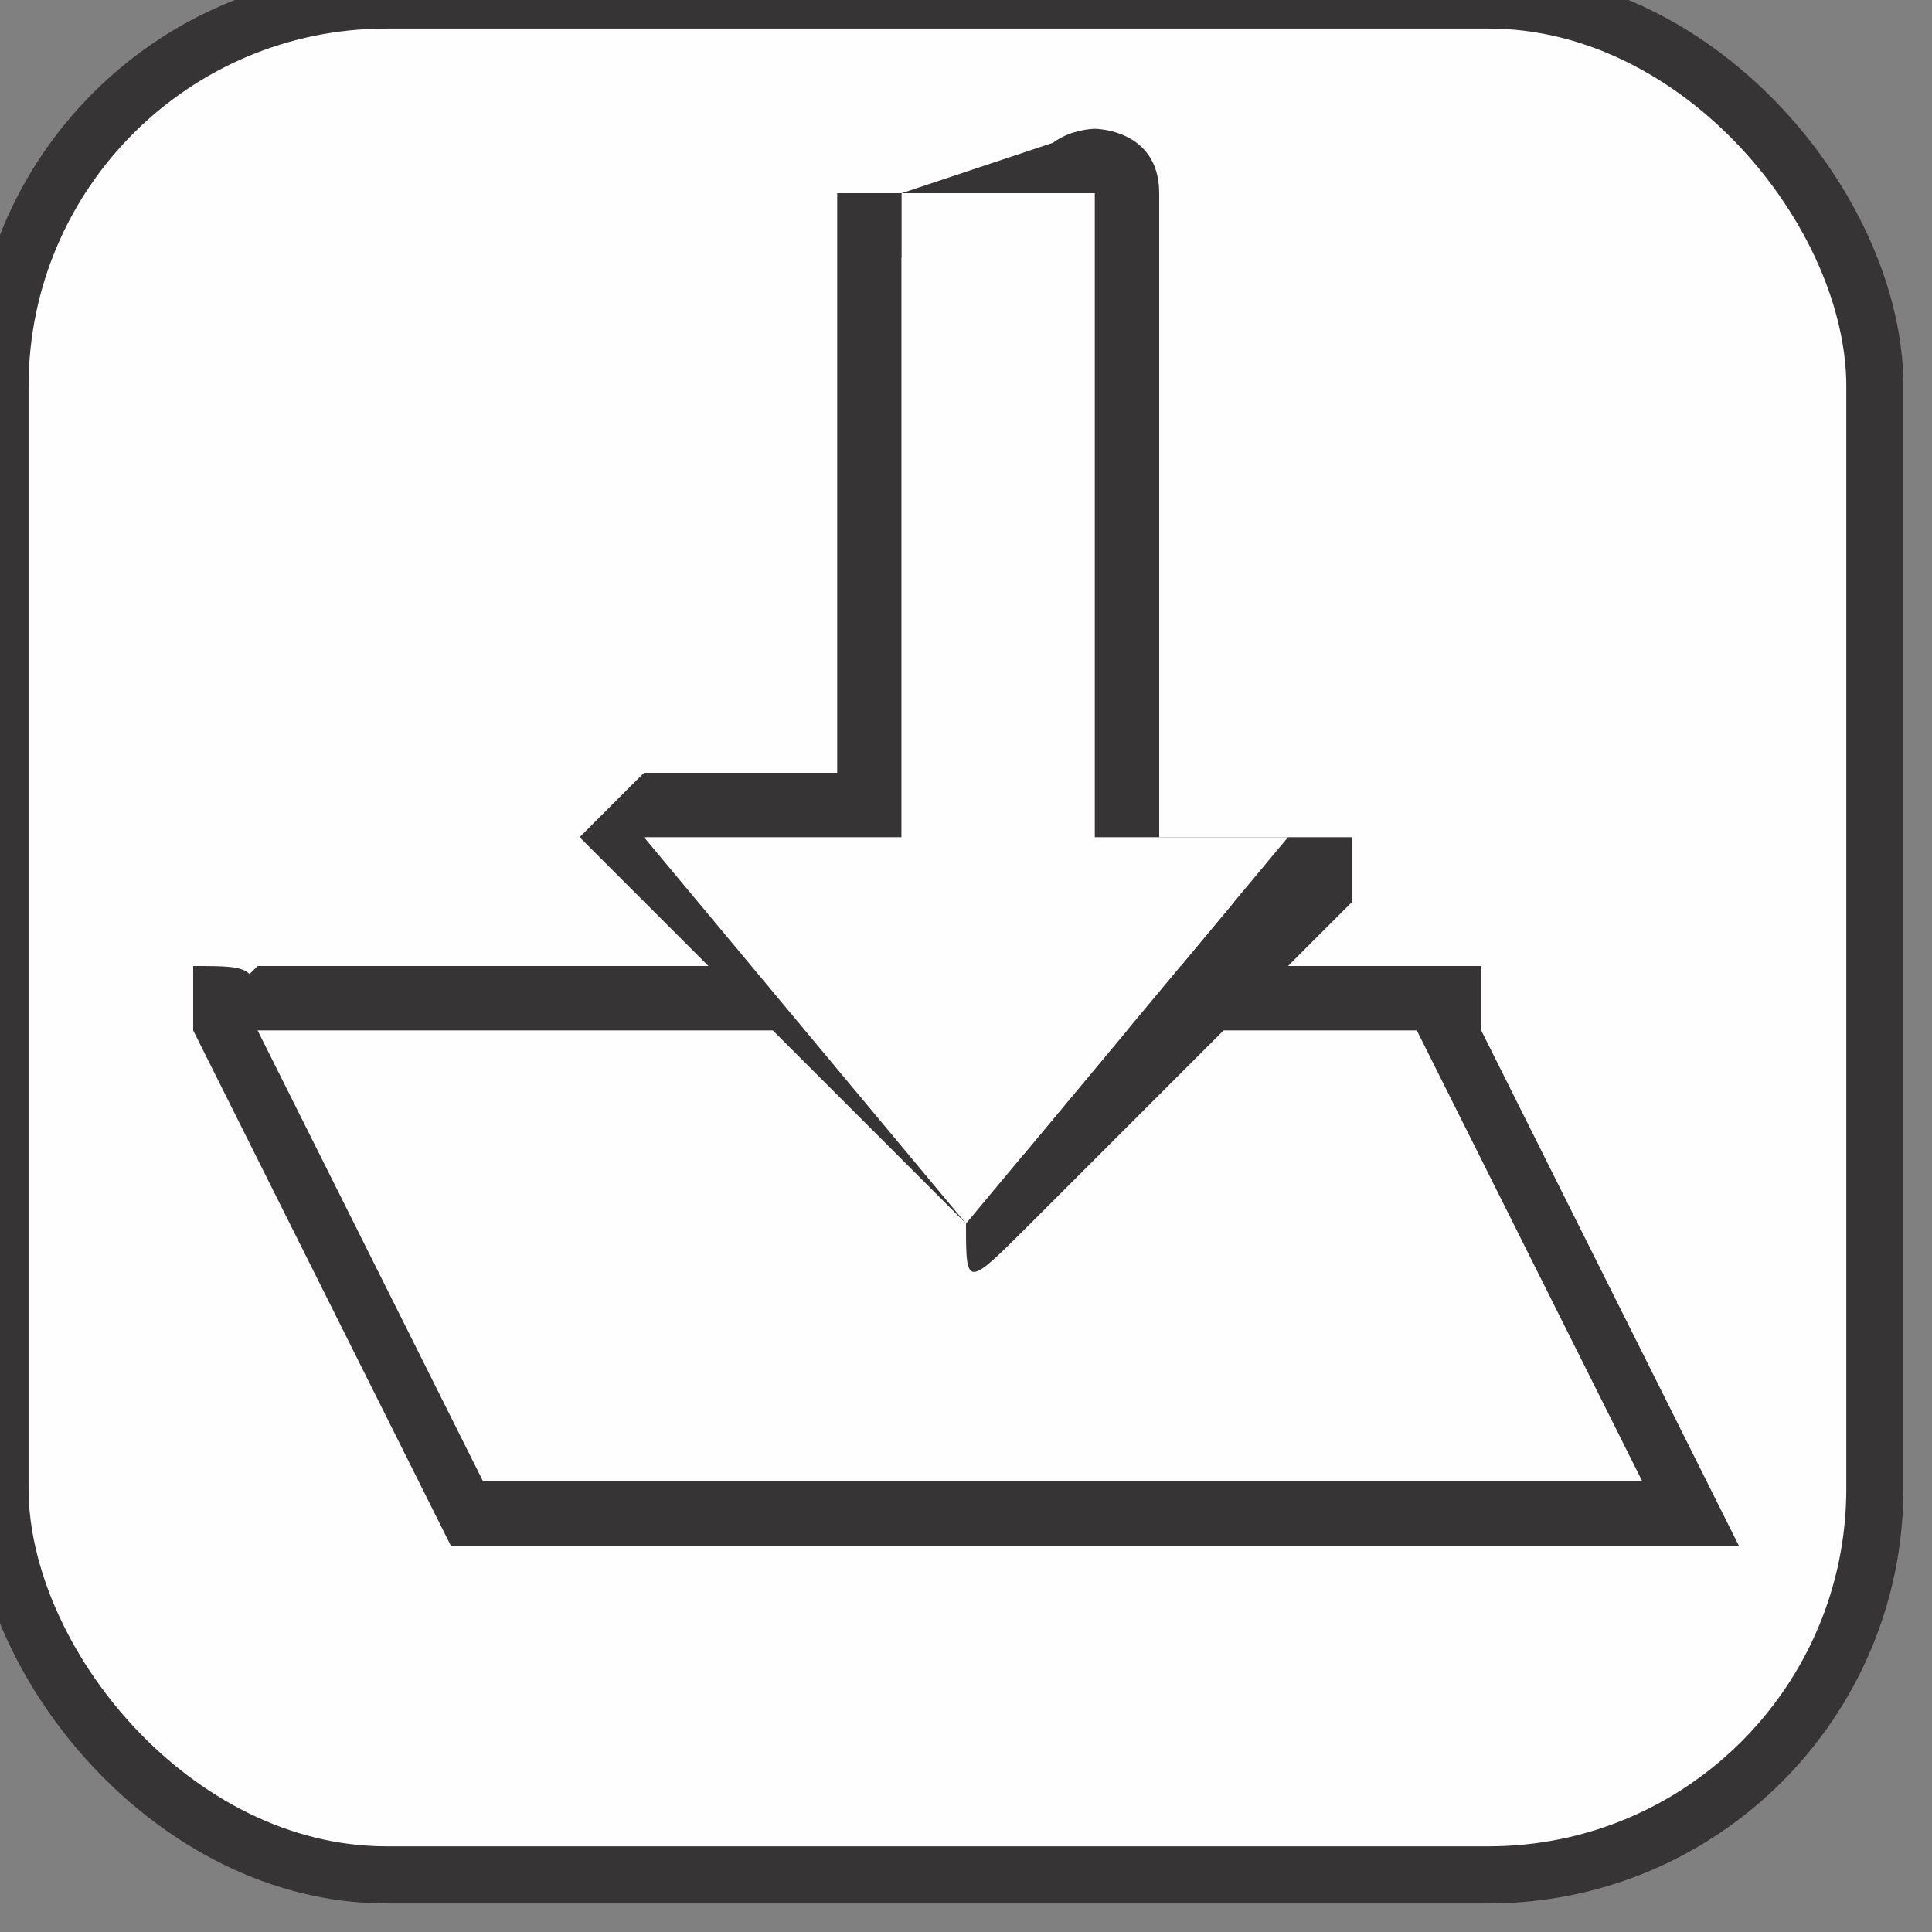 <?xml version="1.0" encoding="UTF-8"?>
<!DOCTYPE svg PUBLIC "-//W3C//DTD SVG 1.1//EN" "http://www.w3.org/Graphics/SVG/1.1/DTD/svg11.dtd">
<!-- Creator: CorelDRAW X7 -->
<svg xmlns="http://www.w3.org/2000/svg" xml:space="preserve" width="30px" height="30px" version="1.1" style="shape-rendering:geometricPrecision; text-rendering:geometricPrecision; image-rendering:optimizeQuality; fill-rule:evenodd; clip-rule:evenodd"
viewBox="0 0 30 30"
 xmlns:xlink="http://www.w3.org/1999/xlink">
 <rect x="0" y="0" width="30" height="30" fill="#808080" stroke="none"/>
 <defs>
  <style type="text/css">
   <![CDATA[
    .str0 {stroke:#373435;stroke-width:0.887}
    .fil0 {fill:#FEFEFE}
    .fil1 {fill:#373435;fill-rule:nonzero}
   ]]>
  </style>
 </defs>
 <g id="Layer_x0020_1">
  <rect class="fil0 str0" width="29.113" height="29.113" rx="6" ry="6"/>
  <g>
   <path class="fil1" d="M23 16l-19 0 0 -1 19 0 0 1 0 0zm0 -1c0,0 0,1 0,1 0,0 0,0 0,0l0 -1zm3 9l-4 -8 1 0 4 8 -1 0 0 0zm1 0c0,0 0,0 0,0 -1,0 -1,0 -1,0l1 0zm-20 -1l19 0 0 1 -19 0 0 0 0 -1zm0 1c0,0 0,0 0,0 0,0 0,-1 0,-1l0 1zm-3 -8l4 8 -1 0 -4 -8 1 -1 0 1zm-1 0c0,0 0,-1 0,-1 1,0 1,0 1,1l-1 0z"/>
  </g>
  <g>
   <path class="fil1" d="M14 3l3 -1 0 1 -3 1 -1 -1 1 0zm0 1c-1,0 -1,0 -1,-1 0,0 0,0 1,0l0 1zm-1 9l0 -10 1 0 0 10 0 1 -1 -1zm1 0c0,0 0,1 0,1 -1,0 -1,-1 -1,-1l1 0zm-4 -1l4 0 0 2 -4 0 -1 -1 1 -1zm0 2c0,0 -1,-1 -1,-1 0,0 1,-1 1,-1l0 2zm5 5l-6 -6 1 0 6 5 0 1 -1 0zm1 -1c0,1 0,1 0,1 -1,1 -1,1 -1,0l1 -1zm5 -4l-5 5 -1 0 5 -6 0 0 1 1zm-1 -1c0,0 0,0 1,0 0,0 0,0 0,1l-1 -1zm-3 0l3 0 0 1 -3 0 -1 -1 1 0zm0 1c0,0 -1,0 -1,-1 0,0 1,0 1,0l0 1zm1 -11l0 10 -2 0 0 -10 1 -1 1 1zm-2 0c0,-1 1,-1 1,-1 0,0 1,0 1,1l-2 0z"/>
   <polygon id="1" class="fil0" points="17,3 14,3 14,13 10,13 15,19 20,13 17,13 "/>
  </g>
 </g>
</svg>
